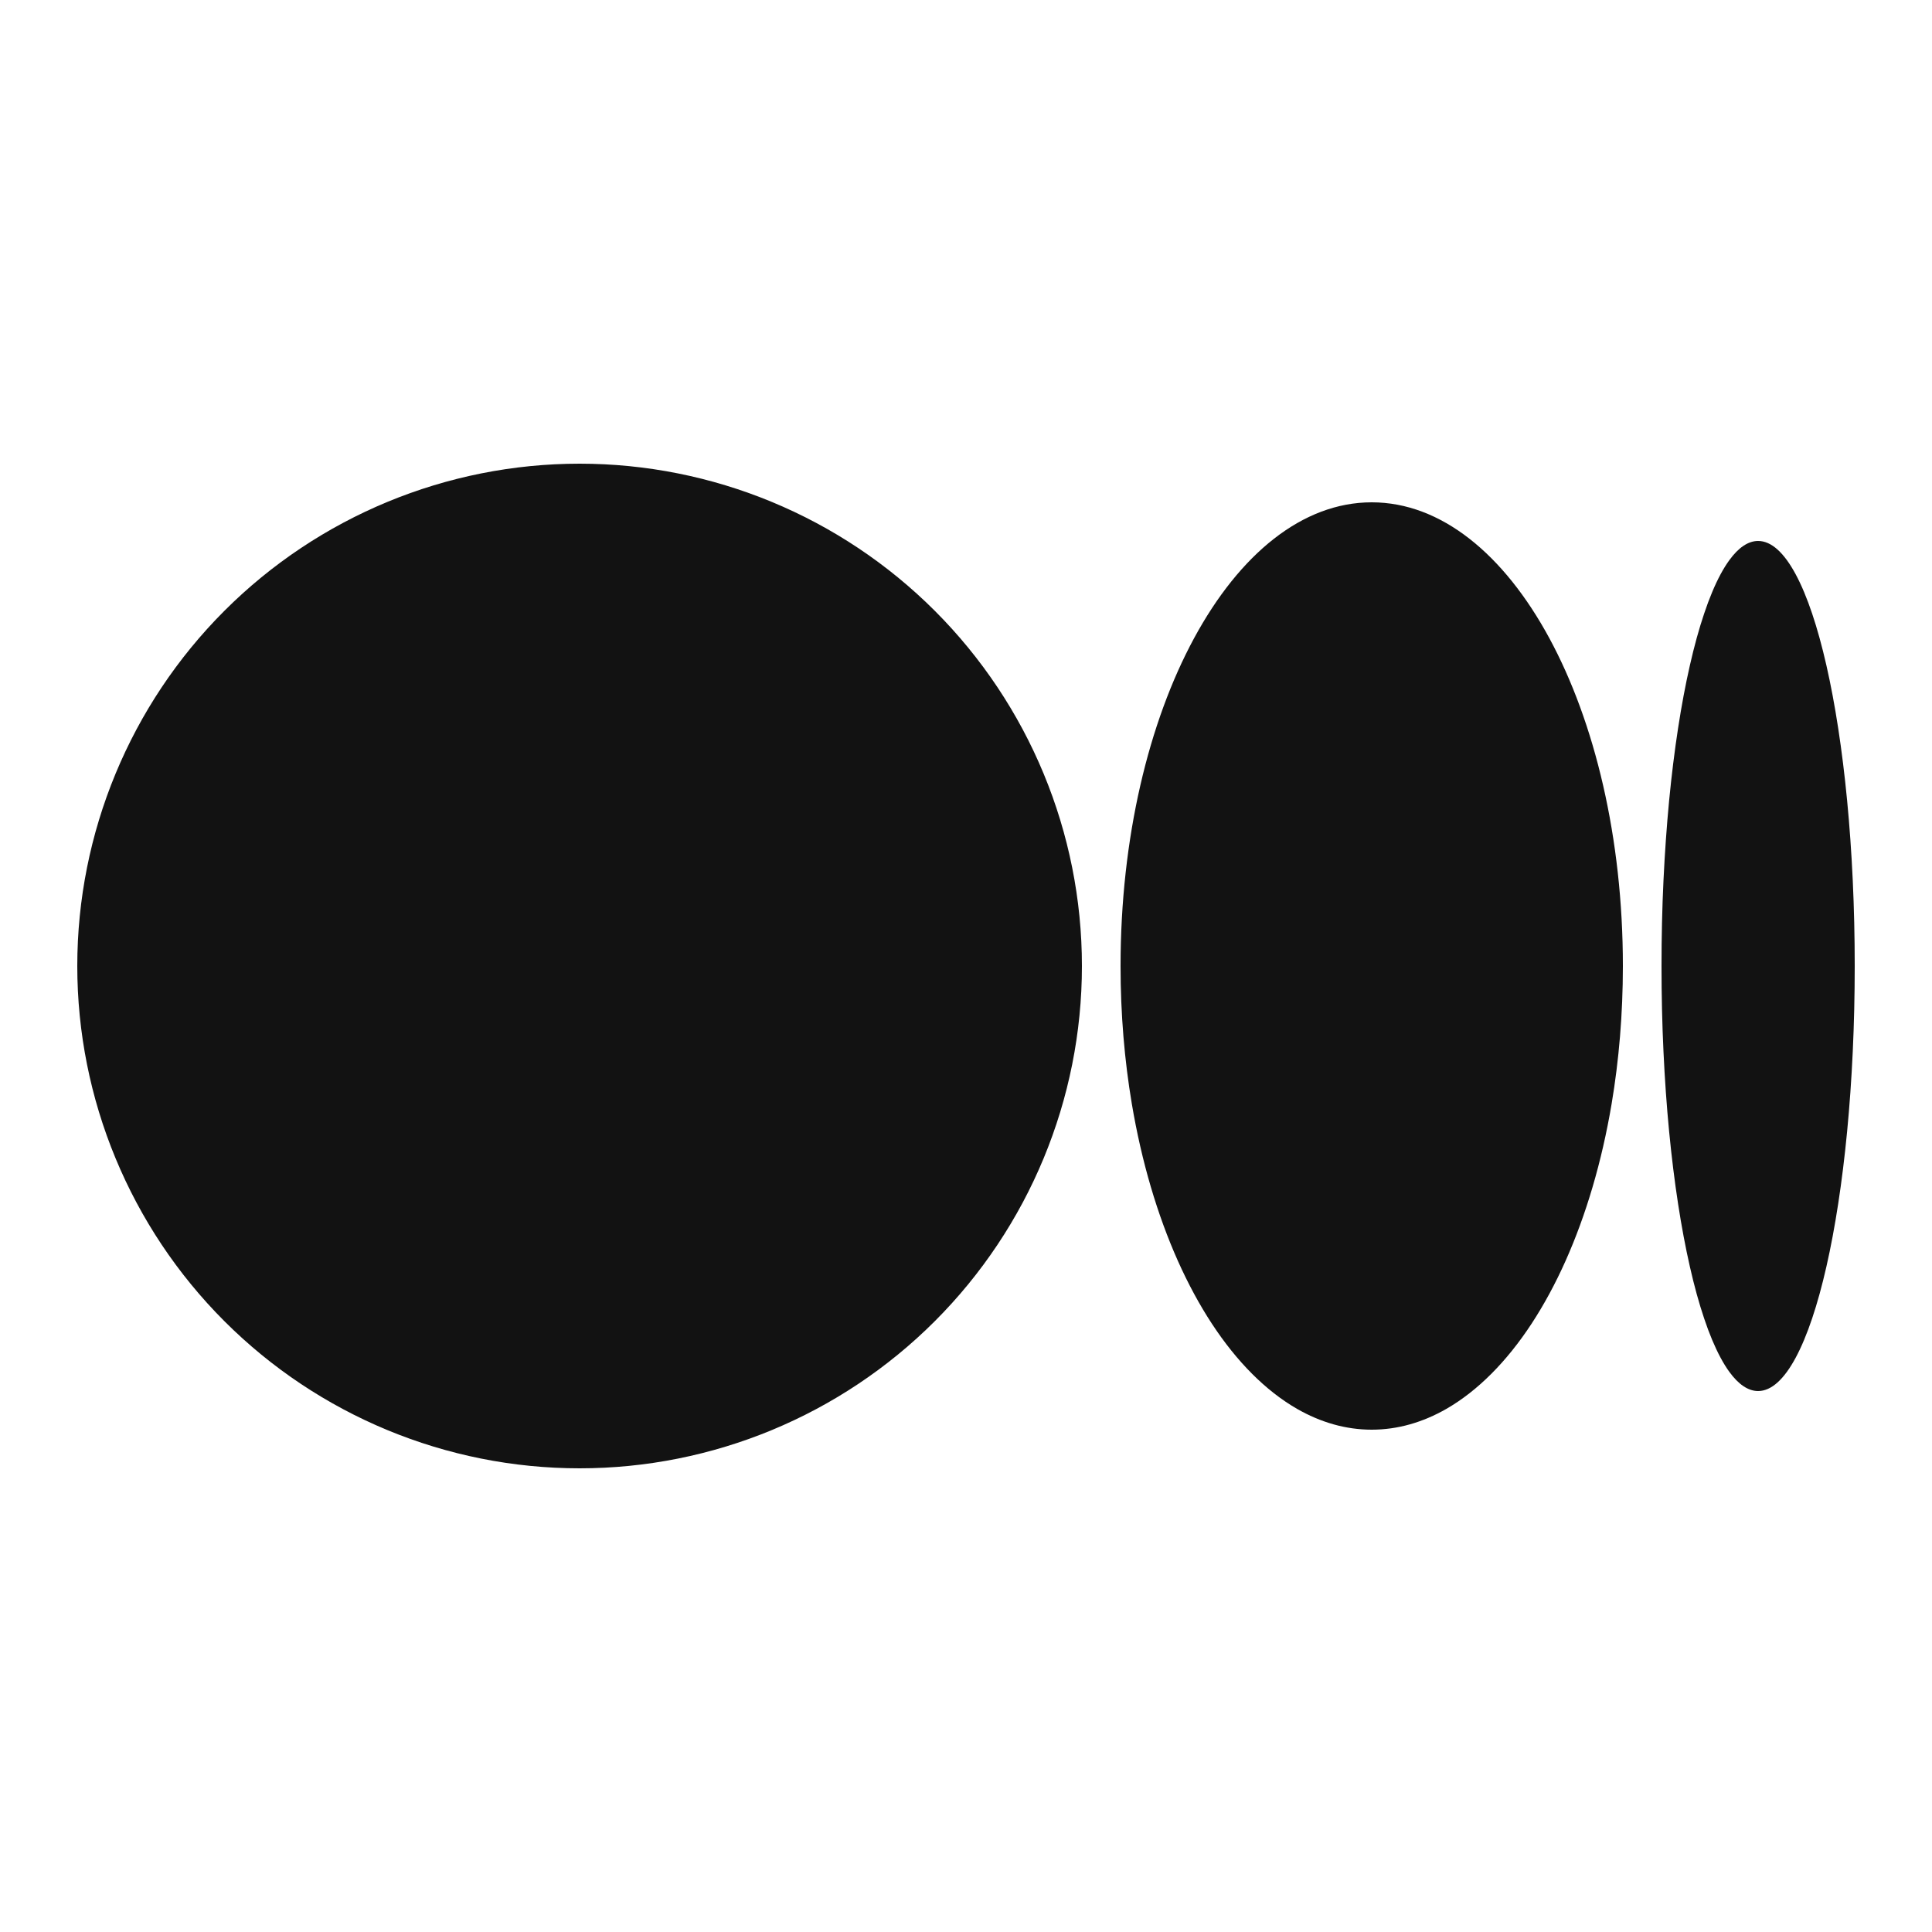 <svg width="60" height="60" viewBox="0 0 60 60" fill="none" xmlns="http://www.w3.org/2000/svg">
<path d="M18 14.4C13.863 14.4 9.895 16.044 6.969 18.969C4.044 21.895 2.4 25.863 2.4 30C2.4 34.137 4.044 38.105 6.969 41.031C9.895 43.956 13.863 45.6 18 45.6C22.137 45.6 26.105 43.956 29.031 41.031C31.956 38.105 33.6 34.137 33.6 30C33.6 25.863 31.956 21.895 29.031 18.969C26.105 16.044 22.137 14.4 18 14.4ZM42.6 15.6C38.292 15.6 34.8 22.047 34.8 30C34.8 31.491 34.922 32.929 35.15 34.282C35.454 36.085 35.945 37.736 36.581 39.16C36.899 39.871 37.253 40.525 37.638 41.112C38.408 42.285 39.304 43.191 40.28 43.753C41.014 44.173 41.792 44.4 42.6 44.4C43.408 44.4 44.186 44.173 44.92 43.753C45.896 43.191 46.792 42.285 47.562 41.112C47.947 40.525 48.301 39.871 48.619 39.16C49.255 37.737 49.746 36.085 50.05 34.282C50.278 32.929 50.4 31.491 50.4 30C50.4 22.047 46.908 15.6 42.6 15.6ZM54.6 16.8C54.289 16.8 53.989 17.008 53.708 17.394C53.52 17.651 53.34 17.987 53.171 18.393C53.086 18.596 53.003 18.817 52.924 19.055C52.764 19.529 52.615 20.07 52.48 20.666C52.208 21.86 51.989 23.284 51.836 24.863C51.761 25.652 51.702 26.482 51.661 27.341C51.62 28.199 51.6 29.089 51.6 30C51.6 30.911 51.62 31.801 51.661 32.66C51.701 33.52 51.76 34.349 51.836 35.138C51.989 36.718 52.208 38.139 52.48 39.335C52.615 39.932 52.764 40.472 52.924 40.946C53.003 41.184 53.086 41.405 53.171 41.608C53.341 42.014 53.521 42.35 53.708 42.607C53.989 42.992 54.289 43.2 54.6 43.2C56.257 43.2 57.6 37.29 57.6 30C57.6 22.71 56.257 16.8 54.6 16.8Z" fill="#121212"/>
</svg>
